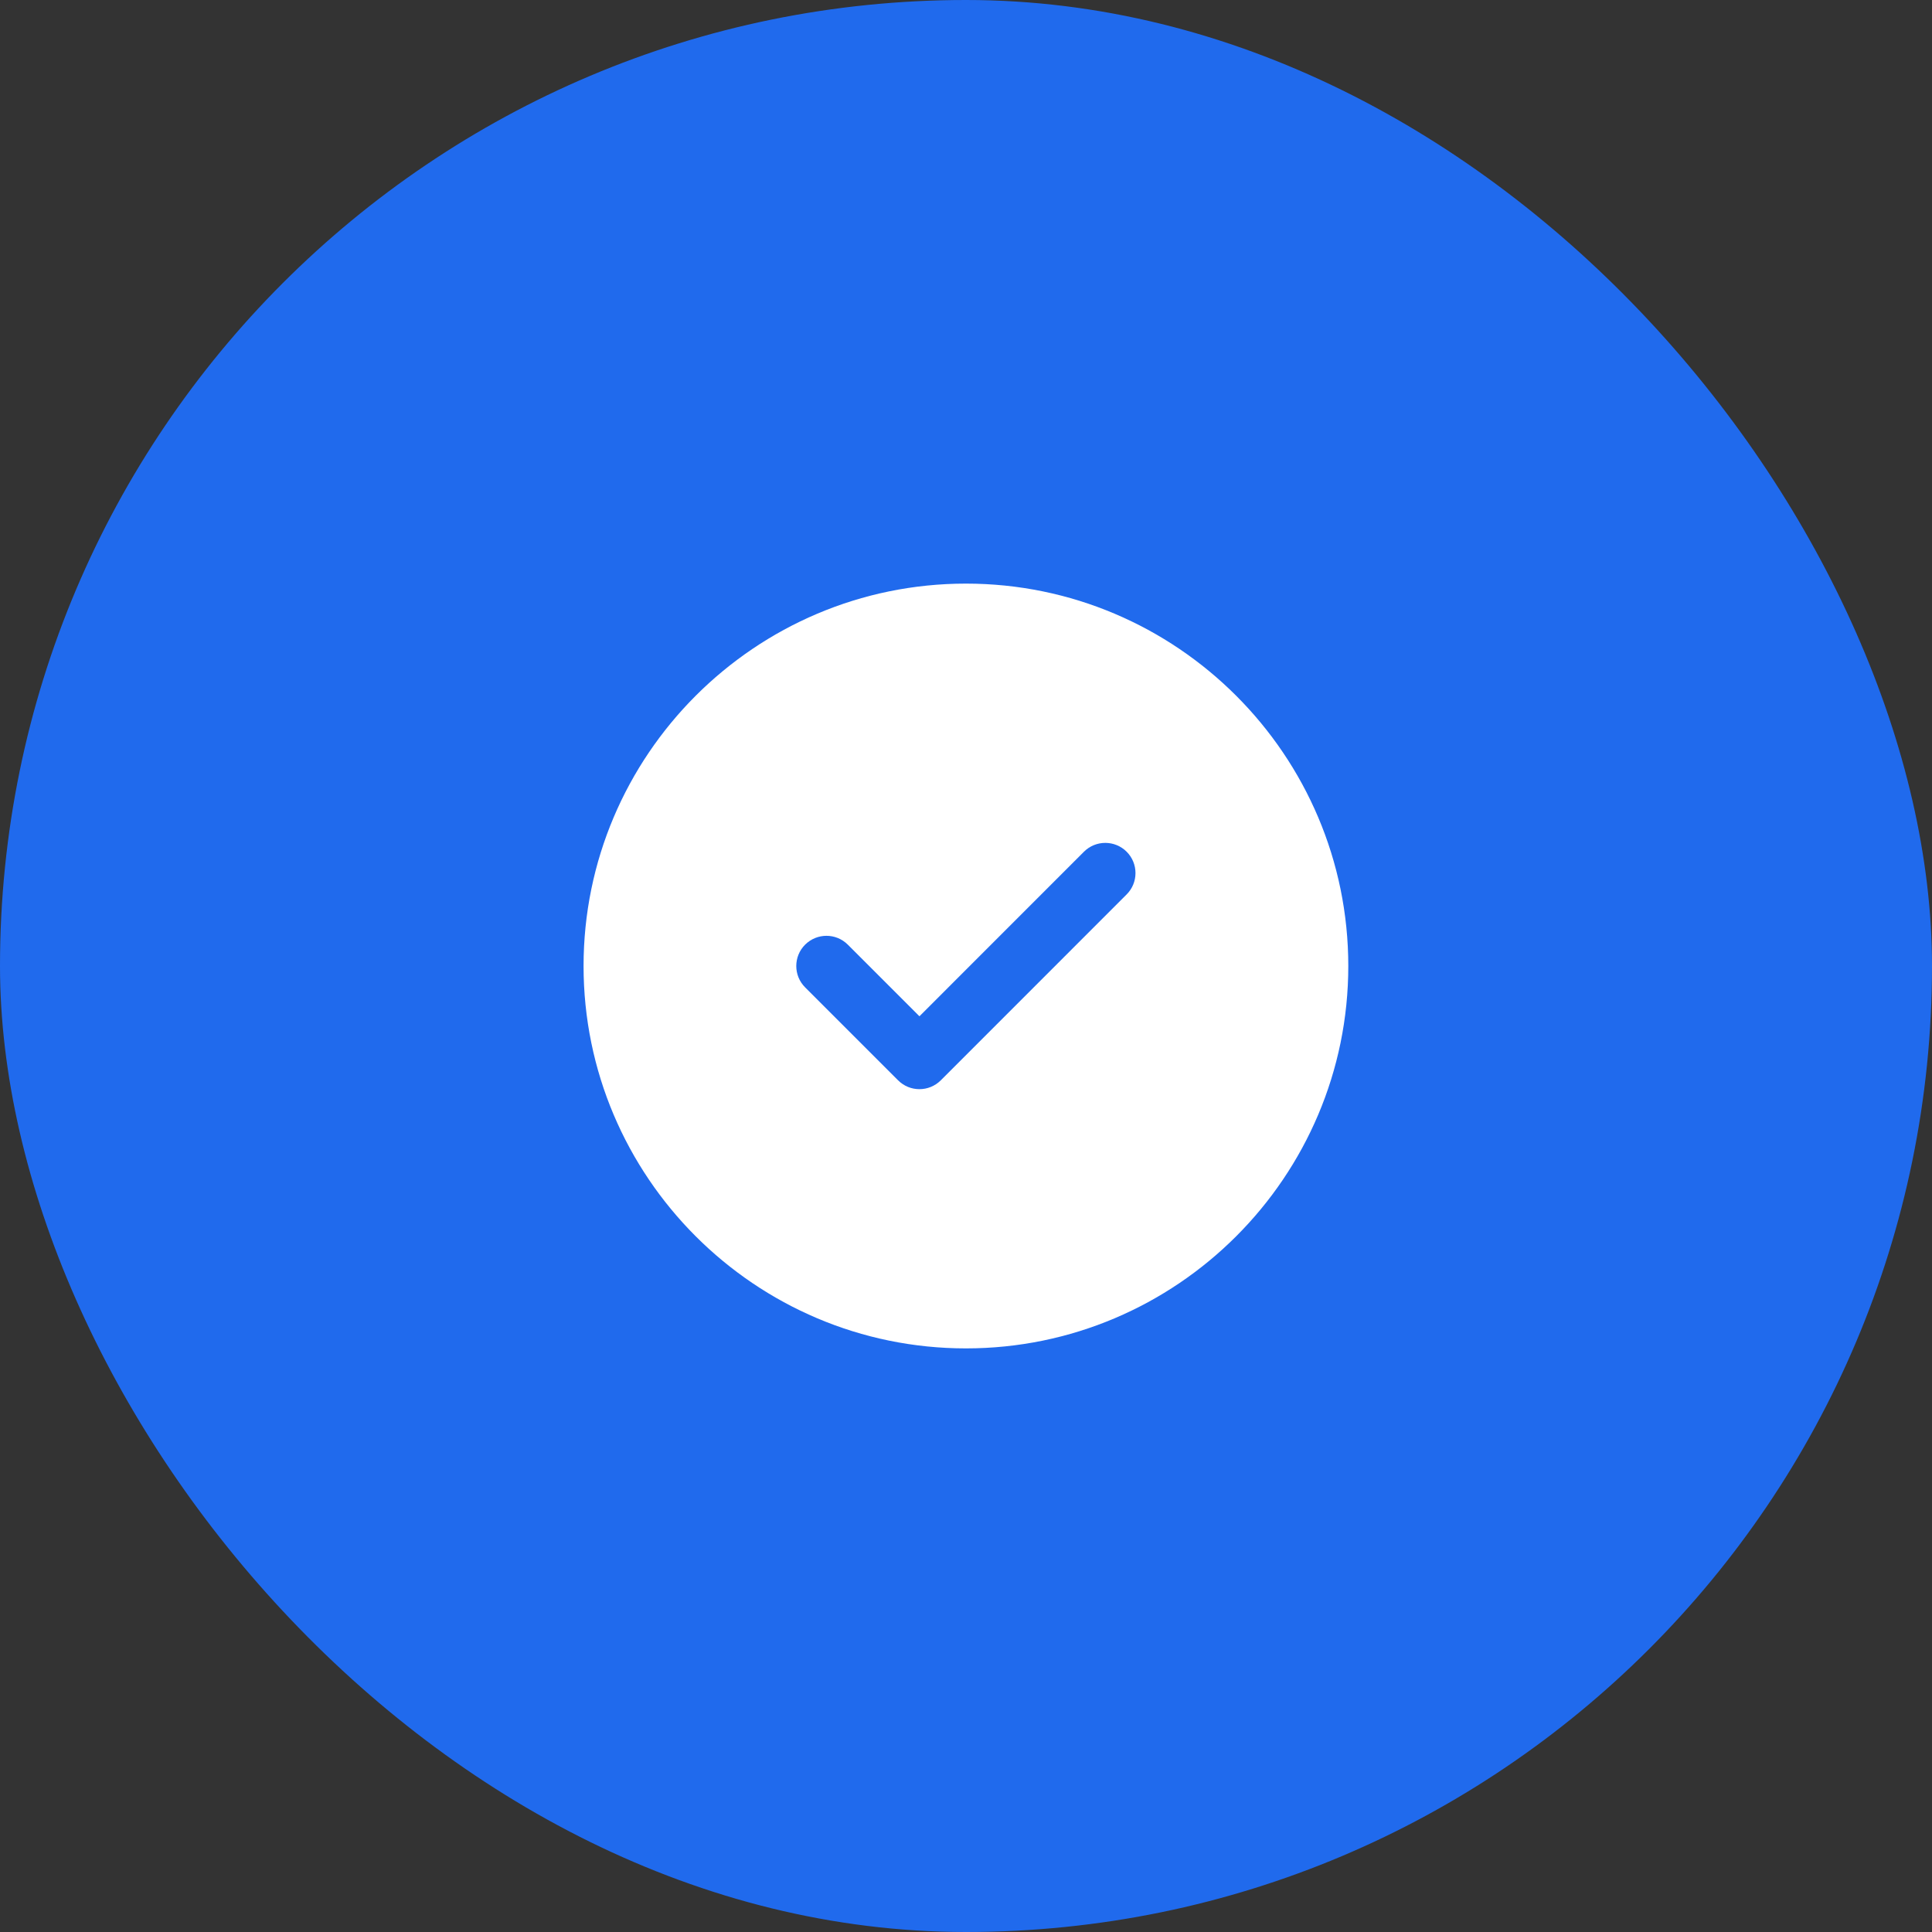 <svg width="40" height="40" viewBox="0 0 40 40" fill="none" xmlns="http://www.w3.org/2000/svg">
<rect x="0" y="0" width="40" height="40" fill="#333333" stroke="none"/>
<rect width="40" height="40" rx="20" fill="#206AED"/>
<path fill-rule="evenodd" clip-rule="evenodd" d="M23.326 18.518L19.478 22.367C19.355 22.489 19.196 22.55 19.036 22.55C18.875 22.55 18.716 22.489 18.594 22.367L16.669 20.442C16.425 20.198 16.425 19.802 16.669 19.558C16.914 19.314 17.309 19.314 17.553 19.558L19.036 21.041L22.442 17.634C22.686 17.39 23.082 17.39 23.326 17.634C23.57 17.878 23.57 18.274 23.326 18.518ZM19.999 12.083C15.634 12.083 12.082 15.635 12.082 20C12.082 24.366 15.634 27.917 19.999 27.917C24.364 27.917 27.915 24.366 27.915 20C27.915 15.635 24.364 12.083 19.999 12.083Z" fill="white"/>
</svg>
